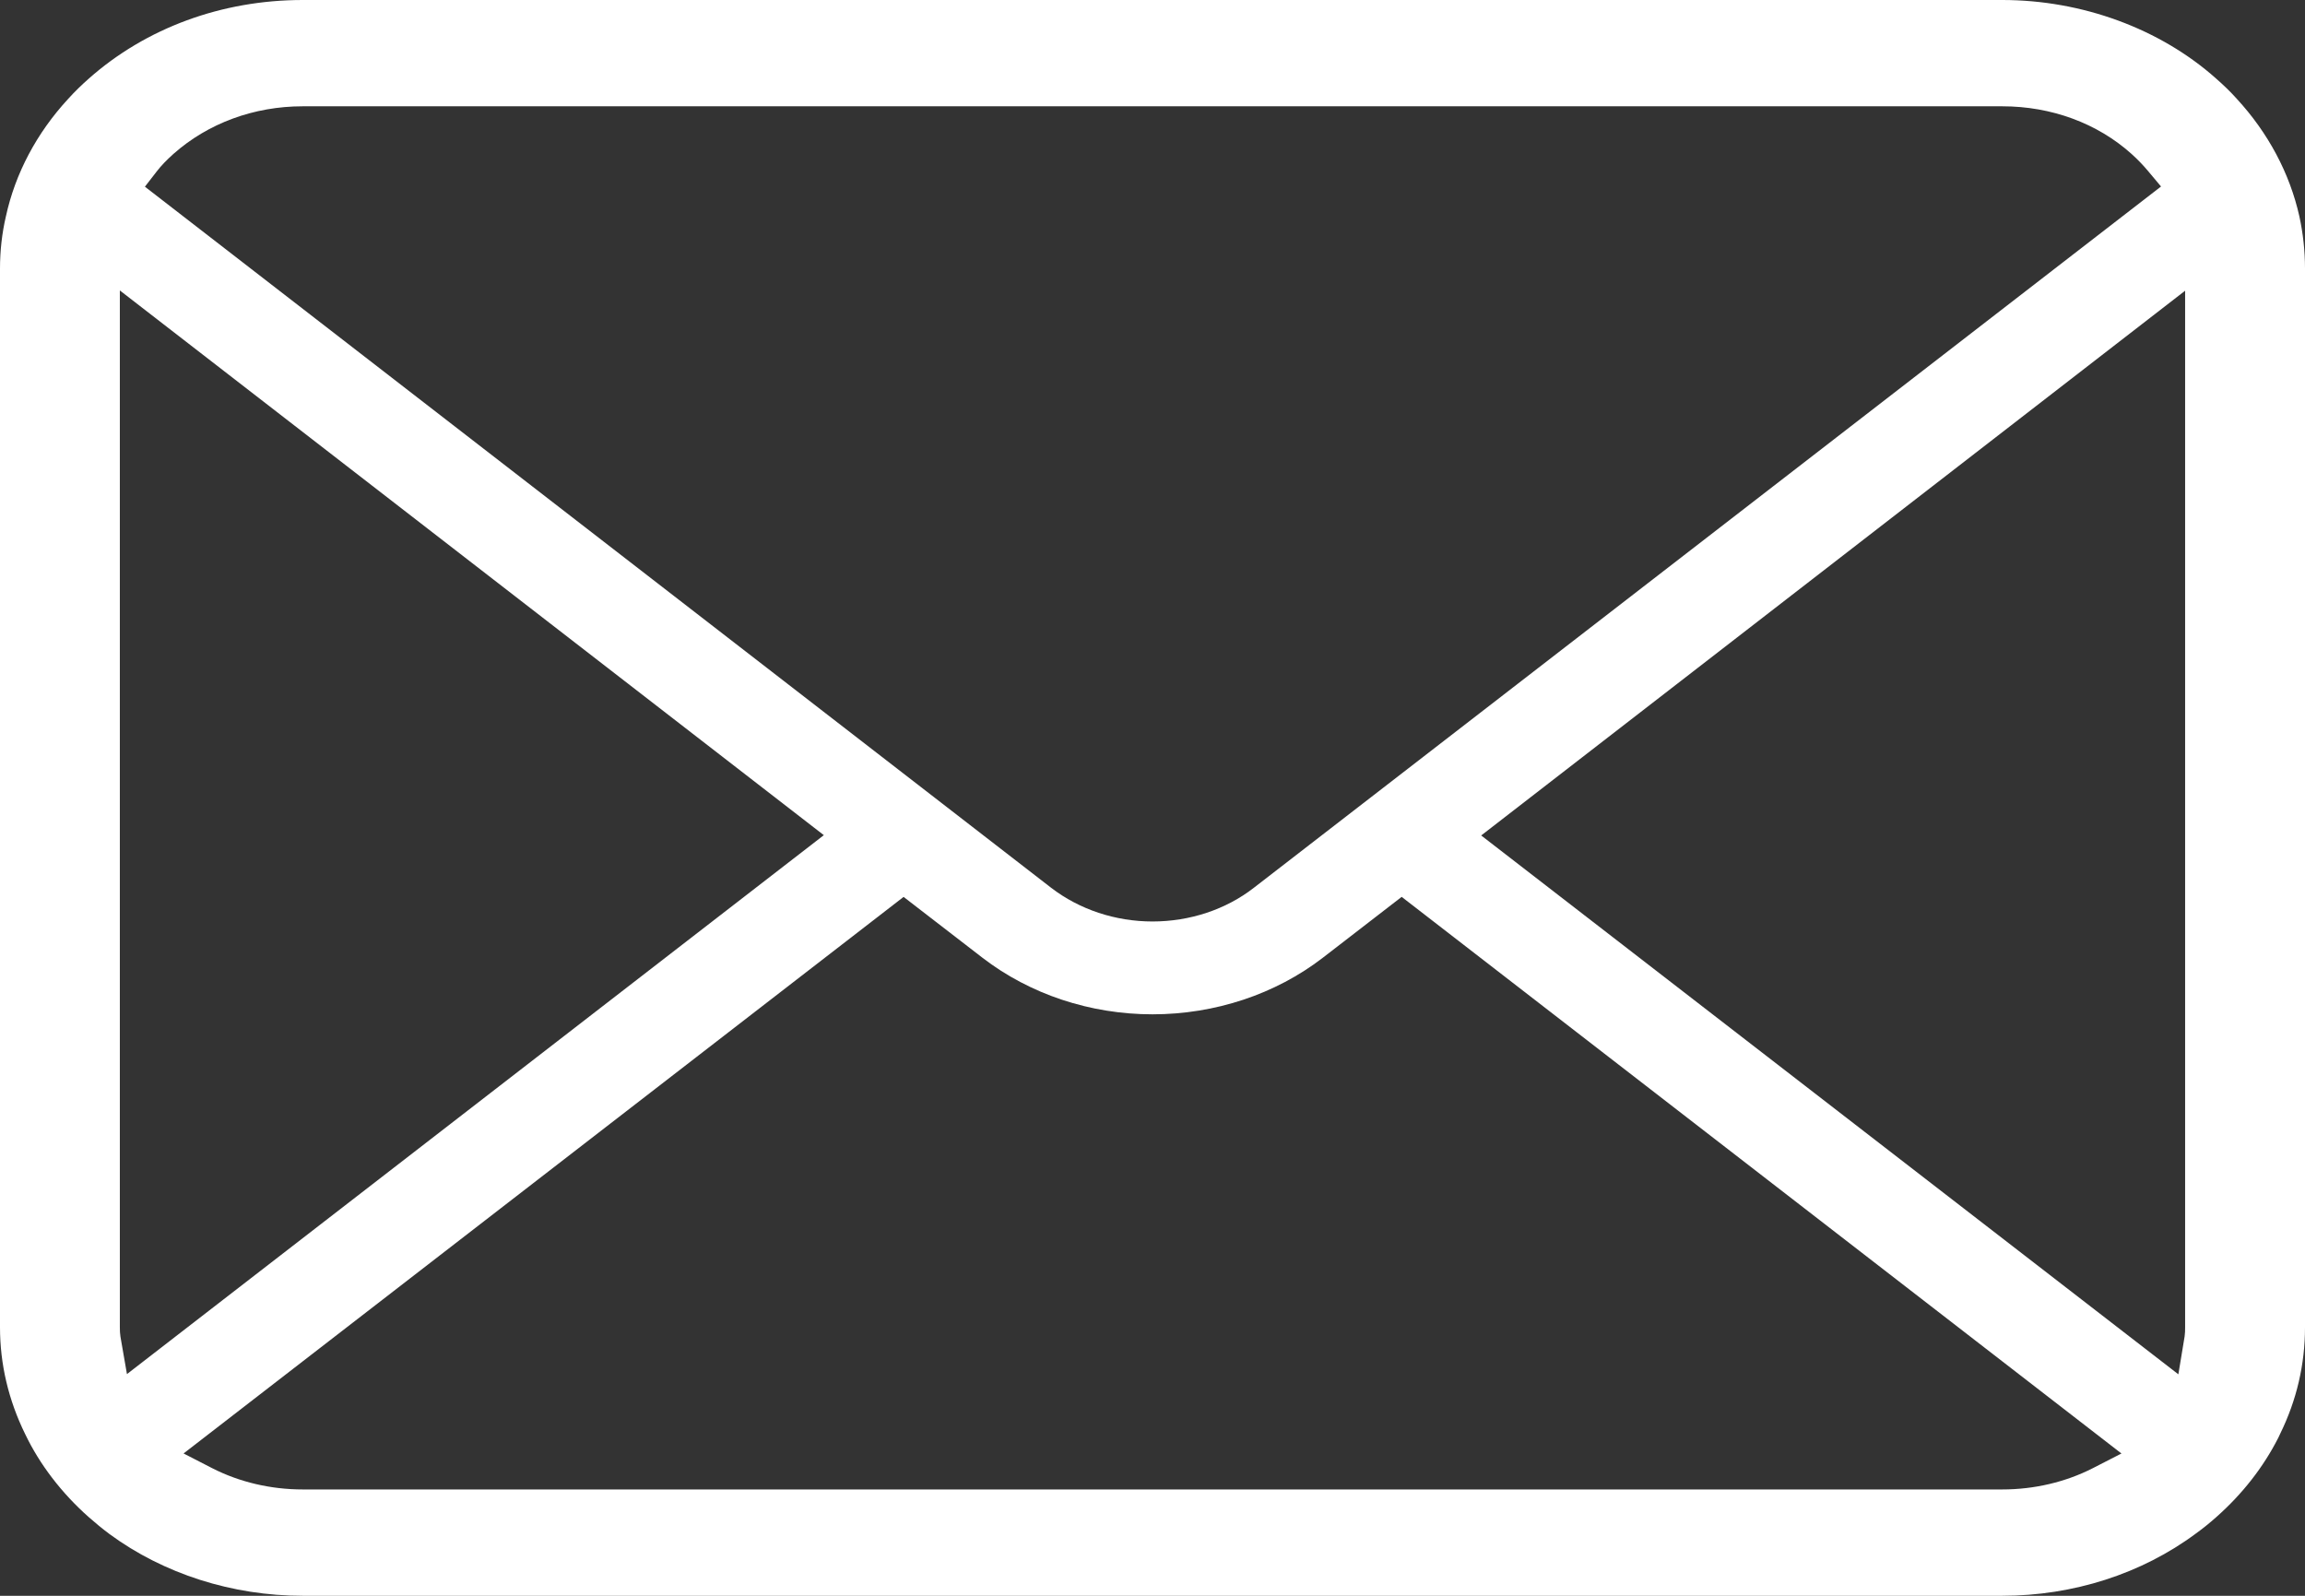 <svg width="130" height="90" viewBox="0 0 130 90" fill="none" xmlns="http://www.w3.org/2000/svg">
<rect x="0" y="0" width="130" height="90" fill="#333333" stroke="none"/>
<path d="M129.682 12.2C129.141 9.778 127.923 7.489 126.146 5.565C125.785 5.161 125.407 4.801 124.994 4.437C121.832 1.617 117.433 0 112.926 0H17.074C12.516 0 8.229 1.576 5.003 4.438C4.595 4.8 4.216 5.163 3.842 5.58C2.072 7.496 0.859 9.782 0.332 12.207C0.111 13.159 0 14.146 0 15.145V74.857C0 76.934 0.476 78.957 1.419 80.88C2.235 82.588 3.474 84.207 5.002 85.561C5.387 85.901 5.77 86.215 6.178 86.52C9.233 88.765 13.102 90 17.074 90H112.926C116.923 90 120.788 88.76 123.835 86.496C124.243 86.203 124.62 85.896 124.998 85.561C126.475 84.253 127.649 82.749 128.493 81.09L128.604 80.854C129.53 78.967 130 76.951 130 74.857V15.145C130 14.159 129.893 13.166 129.682 12.2ZM8.842 9.665C9.083 9.352 9.391 9.03 9.785 8.678C11.737 6.948 14.326 5.995 17.073 5.995H112.926C115.697 5.995 118.287 6.949 120.217 8.682C120.551 8.981 120.869 9.312 121.147 9.644L121.88 10.518L70.718 50.068C69.141 51.295 67.11 51.97 64.999 51.97C62.909 51.97 60.88 51.296 59.284 50.07L8.173 10.529L8.842 9.665ZM6.793 75.384C6.766 75.221 6.759 75.041 6.759 74.857V16.381L46.463 47.102L7.16 77.497L6.793 75.384ZM118.041 82.799C116.504 83.586 114.734 84.003 112.926 84.003H17.074C15.264 84.003 13.495 83.586 11.96 82.799L10.353 81.973L50.962 50.584L55.412 54.017C58.082 56.073 61.486 57.206 65 57.206C68.526 57.206 71.936 56.073 74.604 54.017L79.053 50.582L119.648 81.975L118.041 82.799ZM123.239 74.857C123.239 75.037 123.235 75.216 123.21 75.376L122.858 77.509L83.538 47.119L123.239 16.396V74.857Z" fill="white"/>
</svg>
